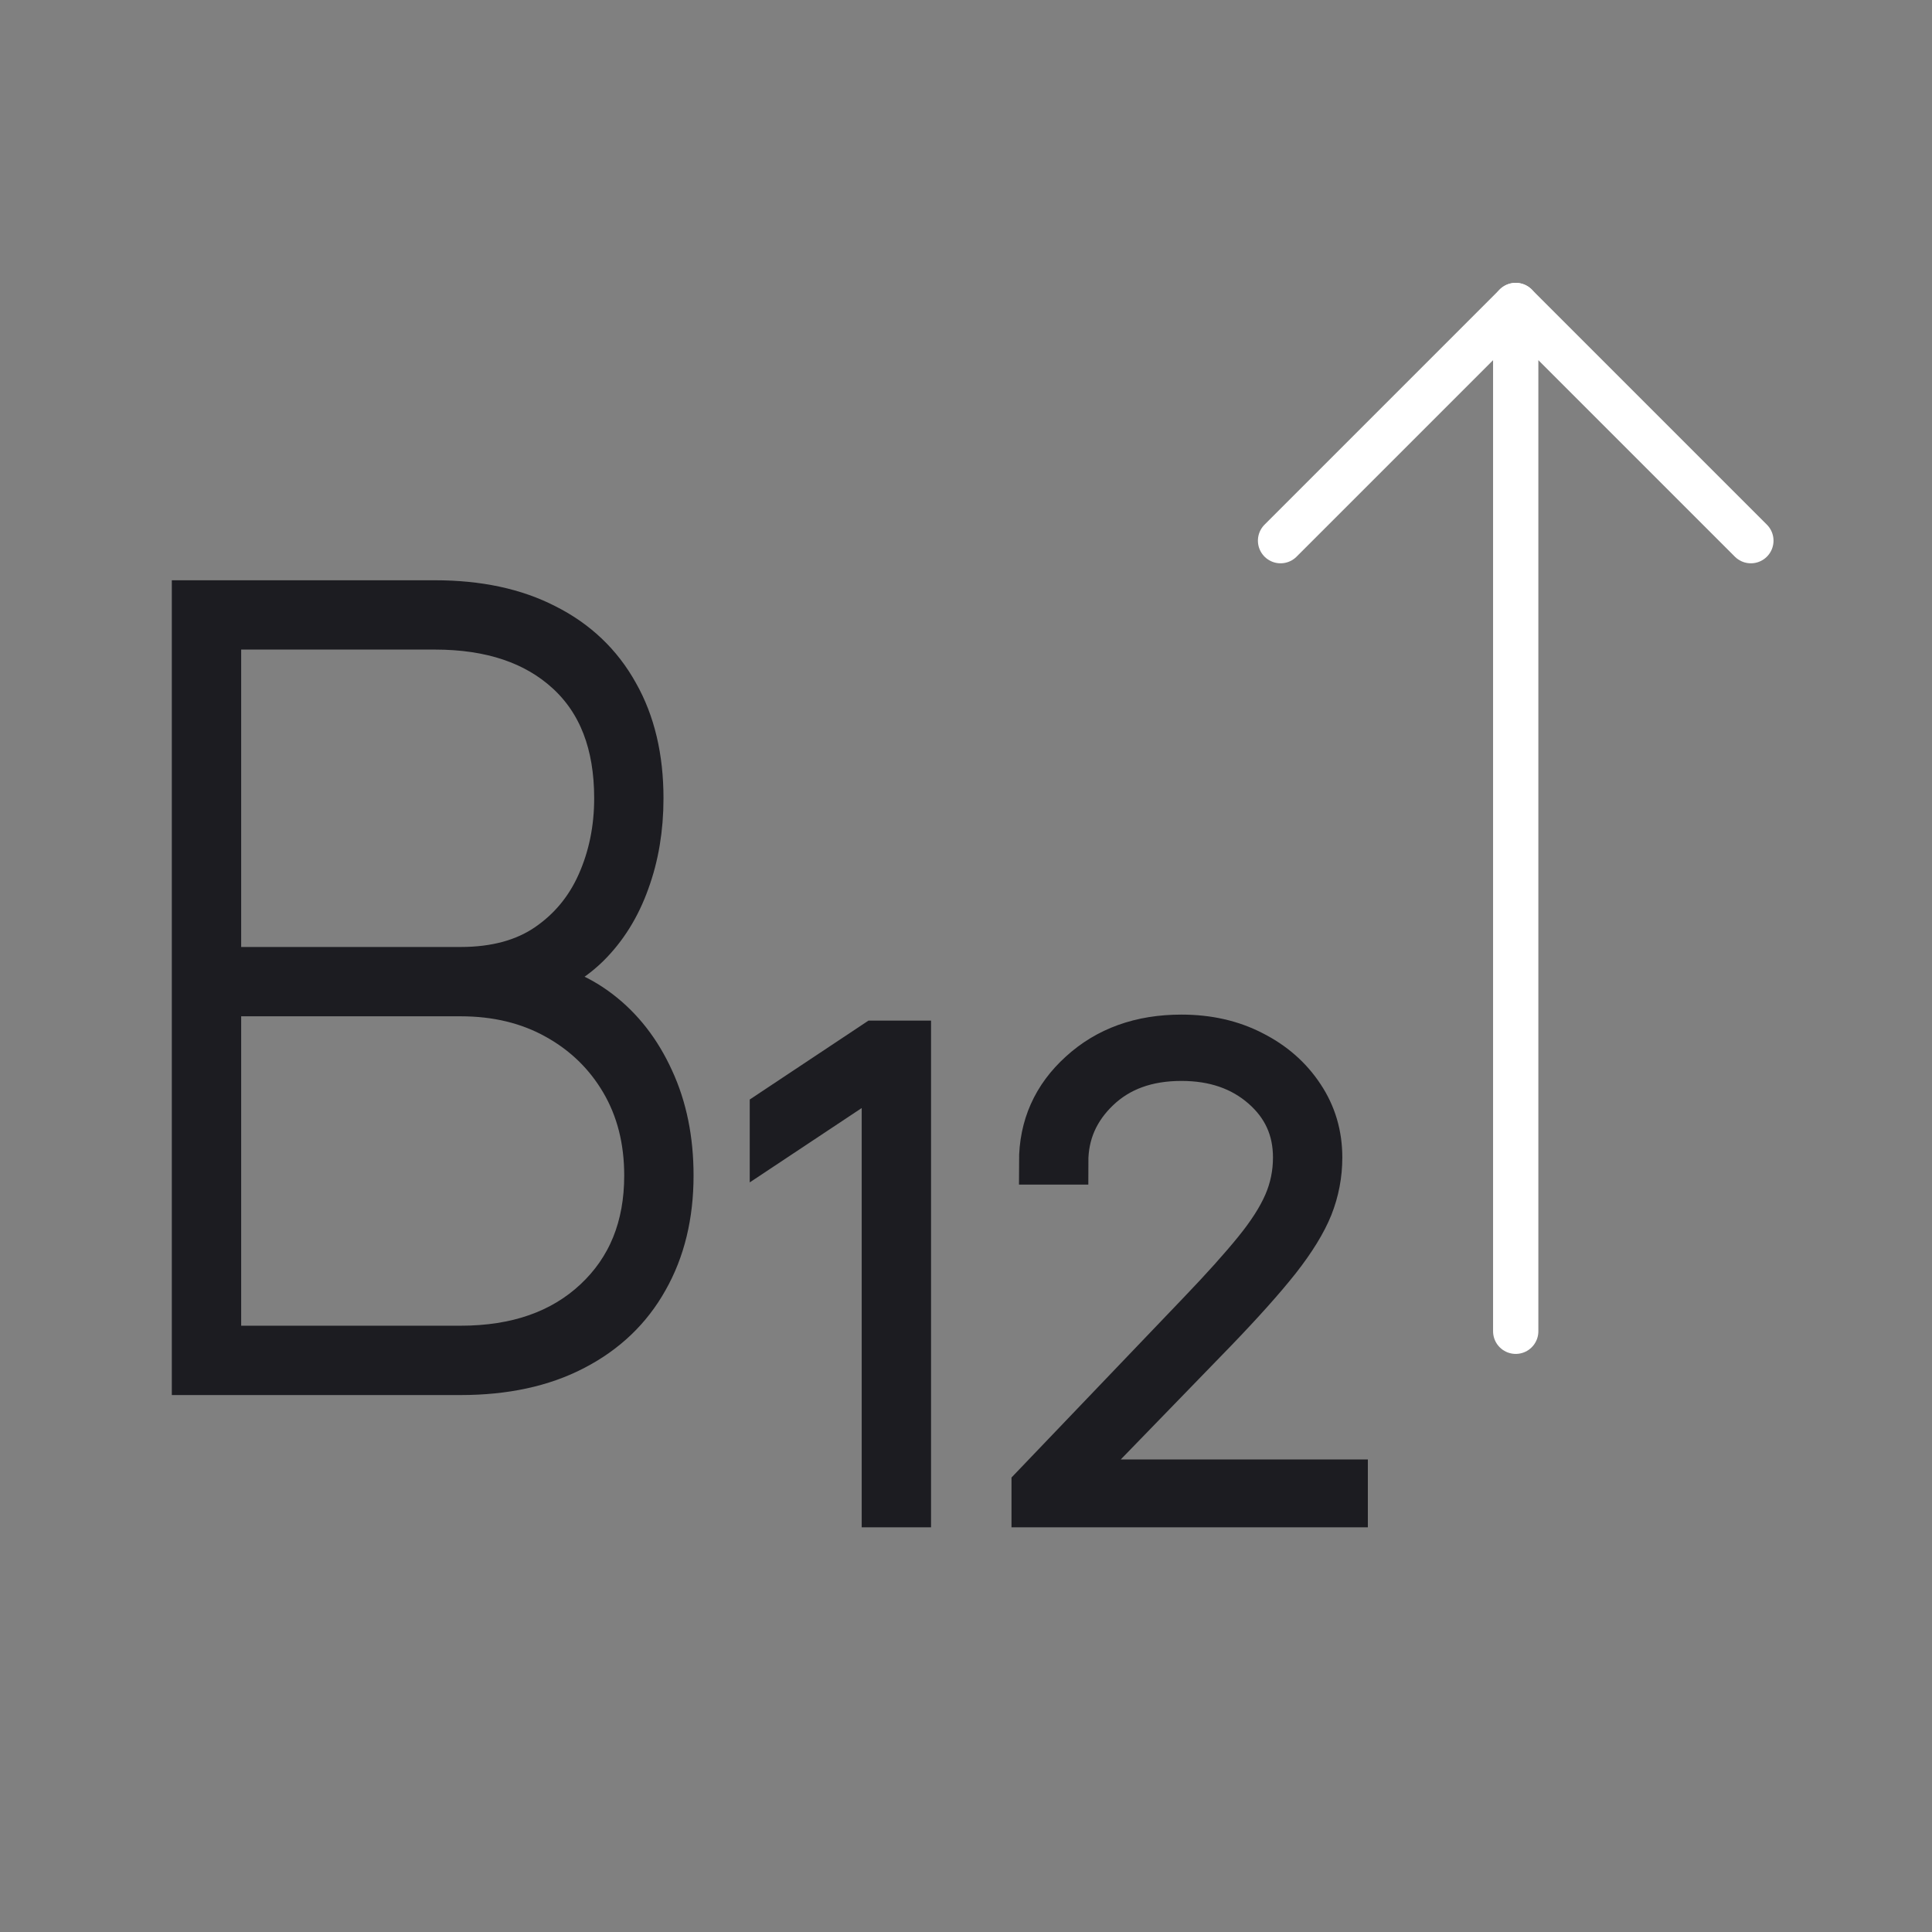 <svg width="64" height="64" viewBox="0 0 64 64" fill="none" xmlns="http://www.w3.org/2000/svg">
<rect x="0" y="0" width="64" height="64" fill="#808080" stroke="none"/>
<path d="M6.442 45.463V19.972H14.408C15.836 19.972 17.055 20.233 18.068 20.756C19.088 21.27 19.868 22.013 20.408 22.984C20.955 23.946 21.229 25.1 21.229 26.444C21.229 27.44 21.076 28.357 20.769 29.195C20.47 30.033 20.03 30.738 19.449 31.311C18.868 31.875 18.167 32.261 17.346 32.468V32.568C18.267 32.642 19.097 32.962 19.835 33.526C20.574 34.09 21.154 34.837 21.578 35.767C22.009 36.696 22.225 37.754 22.225 38.941C22.225 40.252 21.947 41.397 21.391 42.376C20.843 43.355 20.047 44.114 19.001 44.654C17.964 45.193 16.715 45.463 15.255 45.463H6.442ZM7.239 44.666H15.255C17.122 44.666 18.615 44.143 19.736 43.098C20.864 42.044 21.428 40.658 21.428 38.941C21.428 37.762 21.163 36.721 20.632 35.816C20.101 34.912 19.37 34.203 18.441 33.688C17.52 33.174 16.458 32.916 15.255 32.916H7.239V44.666ZM7.239 32.12H15.255C16.416 32.12 17.379 31.858 18.142 31.336C18.906 30.813 19.478 30.12 19.86 29.257C20.242 28.394 20.433 27.456 20.433 26.444C20.433 24.635 19.893 23.237 18.814 22.249C17.736 21.262 16.267 20.768 14.408 20.768H7.239V32.12Z" fill="#1C1C21" stroke="#1C1C21" stroke-width="1.5"/>
<path d="M29.295 49.844V35.406H29.146L25.586 37.77V36.825L28.996 34.559H30.092V49.844H29.295Z" fill="#1C1C21"/>
<path d="M34.257 49.844V49.246L39.733 43.521C40.513 42.708 41.135 42.015 41.6 41.442C42.065 40.87 42.401 40.343 42.608 39.862C42.816 39.38 42.919 38.874 42.919 38.343C42.919 37.397 42.563 36.613 41.849 35.991C41.135 35.368 40.231 35.057 39.136 35.057C37.99 35.057 37.065 35.393 36.36 36.065C35.655 36.737 35.302 37.547 35.302 38.492H34.505C34.505 37.322 34.941 36.343 35.812 35.555C36.684 34.758 37.791 34.36 39.136 34.36C40.015 34.36 40.799 34.538 41.488 34.895C42.177 35.244 42.72 35.721 43.119 36.327C43.517 36.924 43.716 37.596 43.716 38.343C43.716 38.907 43.612 39.451 43.405 39.974C43.197 40.488 42.841 41.069 42.334 41.716C41.828 42.355 41.127 43.139 40.231 44.069L35.402 49.047V49.097H44.562V49.844H34.257Z" fill="#1C1C21"/>
<path d="M29.295 49.844V35.406H29.146L25.586 37.77V36.825L28.996 34.559H30.092V49.844H29.295Z" stroke="#1C1C21" stroke-width="1.5"/>
<path d="M34.257 49.844V49.246L39.733 43.521C40.513 42.708 41.135 42.015 41.6 41.442C42.065 40.87 42.401 40.343 42.608 39.862C42.816 39.38 42.919 38.874 42.919 38.343C42.919 37.397 42.563 36.613 41.849 35.991C41.135 35.368 40.231 35.057 39.136 35.057C37.99 35.057 37.065 35.393 36.36 36.065C35.655 36.737 35.302 37.547 35.302 38.492H34.505C34.505 37.322 34.941 36.343 35.812 35.555C36.684 34.758 37.791 34.36 39.136 34.36C40.015 34.36 40.799 34.538 41.488 34.895C42.177 35.244 42.72 35.721 43.119 36.327C43.517 36.924 43.716 37.596 43.716 38.343C43.716 38.907 43.612 39.451 43.405 39.974C43.197 40.488 42.841 41.069 42.334 41.716C41.828 42.355 41.127 43.139 40.231 44.069L35.402 49.047V49.097H44.562V49.844H34.257Z" stroke="#1C1C21" stroke-width="1.5"/>
<path d="M50.21 10.12L42.42 17.91" stroke="white" stroke-width="1.5" stroke-linecap="round" stroke-linejoin="round"/>
<path d="M58 17.91L50.21 10.12V44.1" stroke="white" stroke-width="1.5" stroke-linecap="round" stroke-linejoin="round"/>
</svg>
